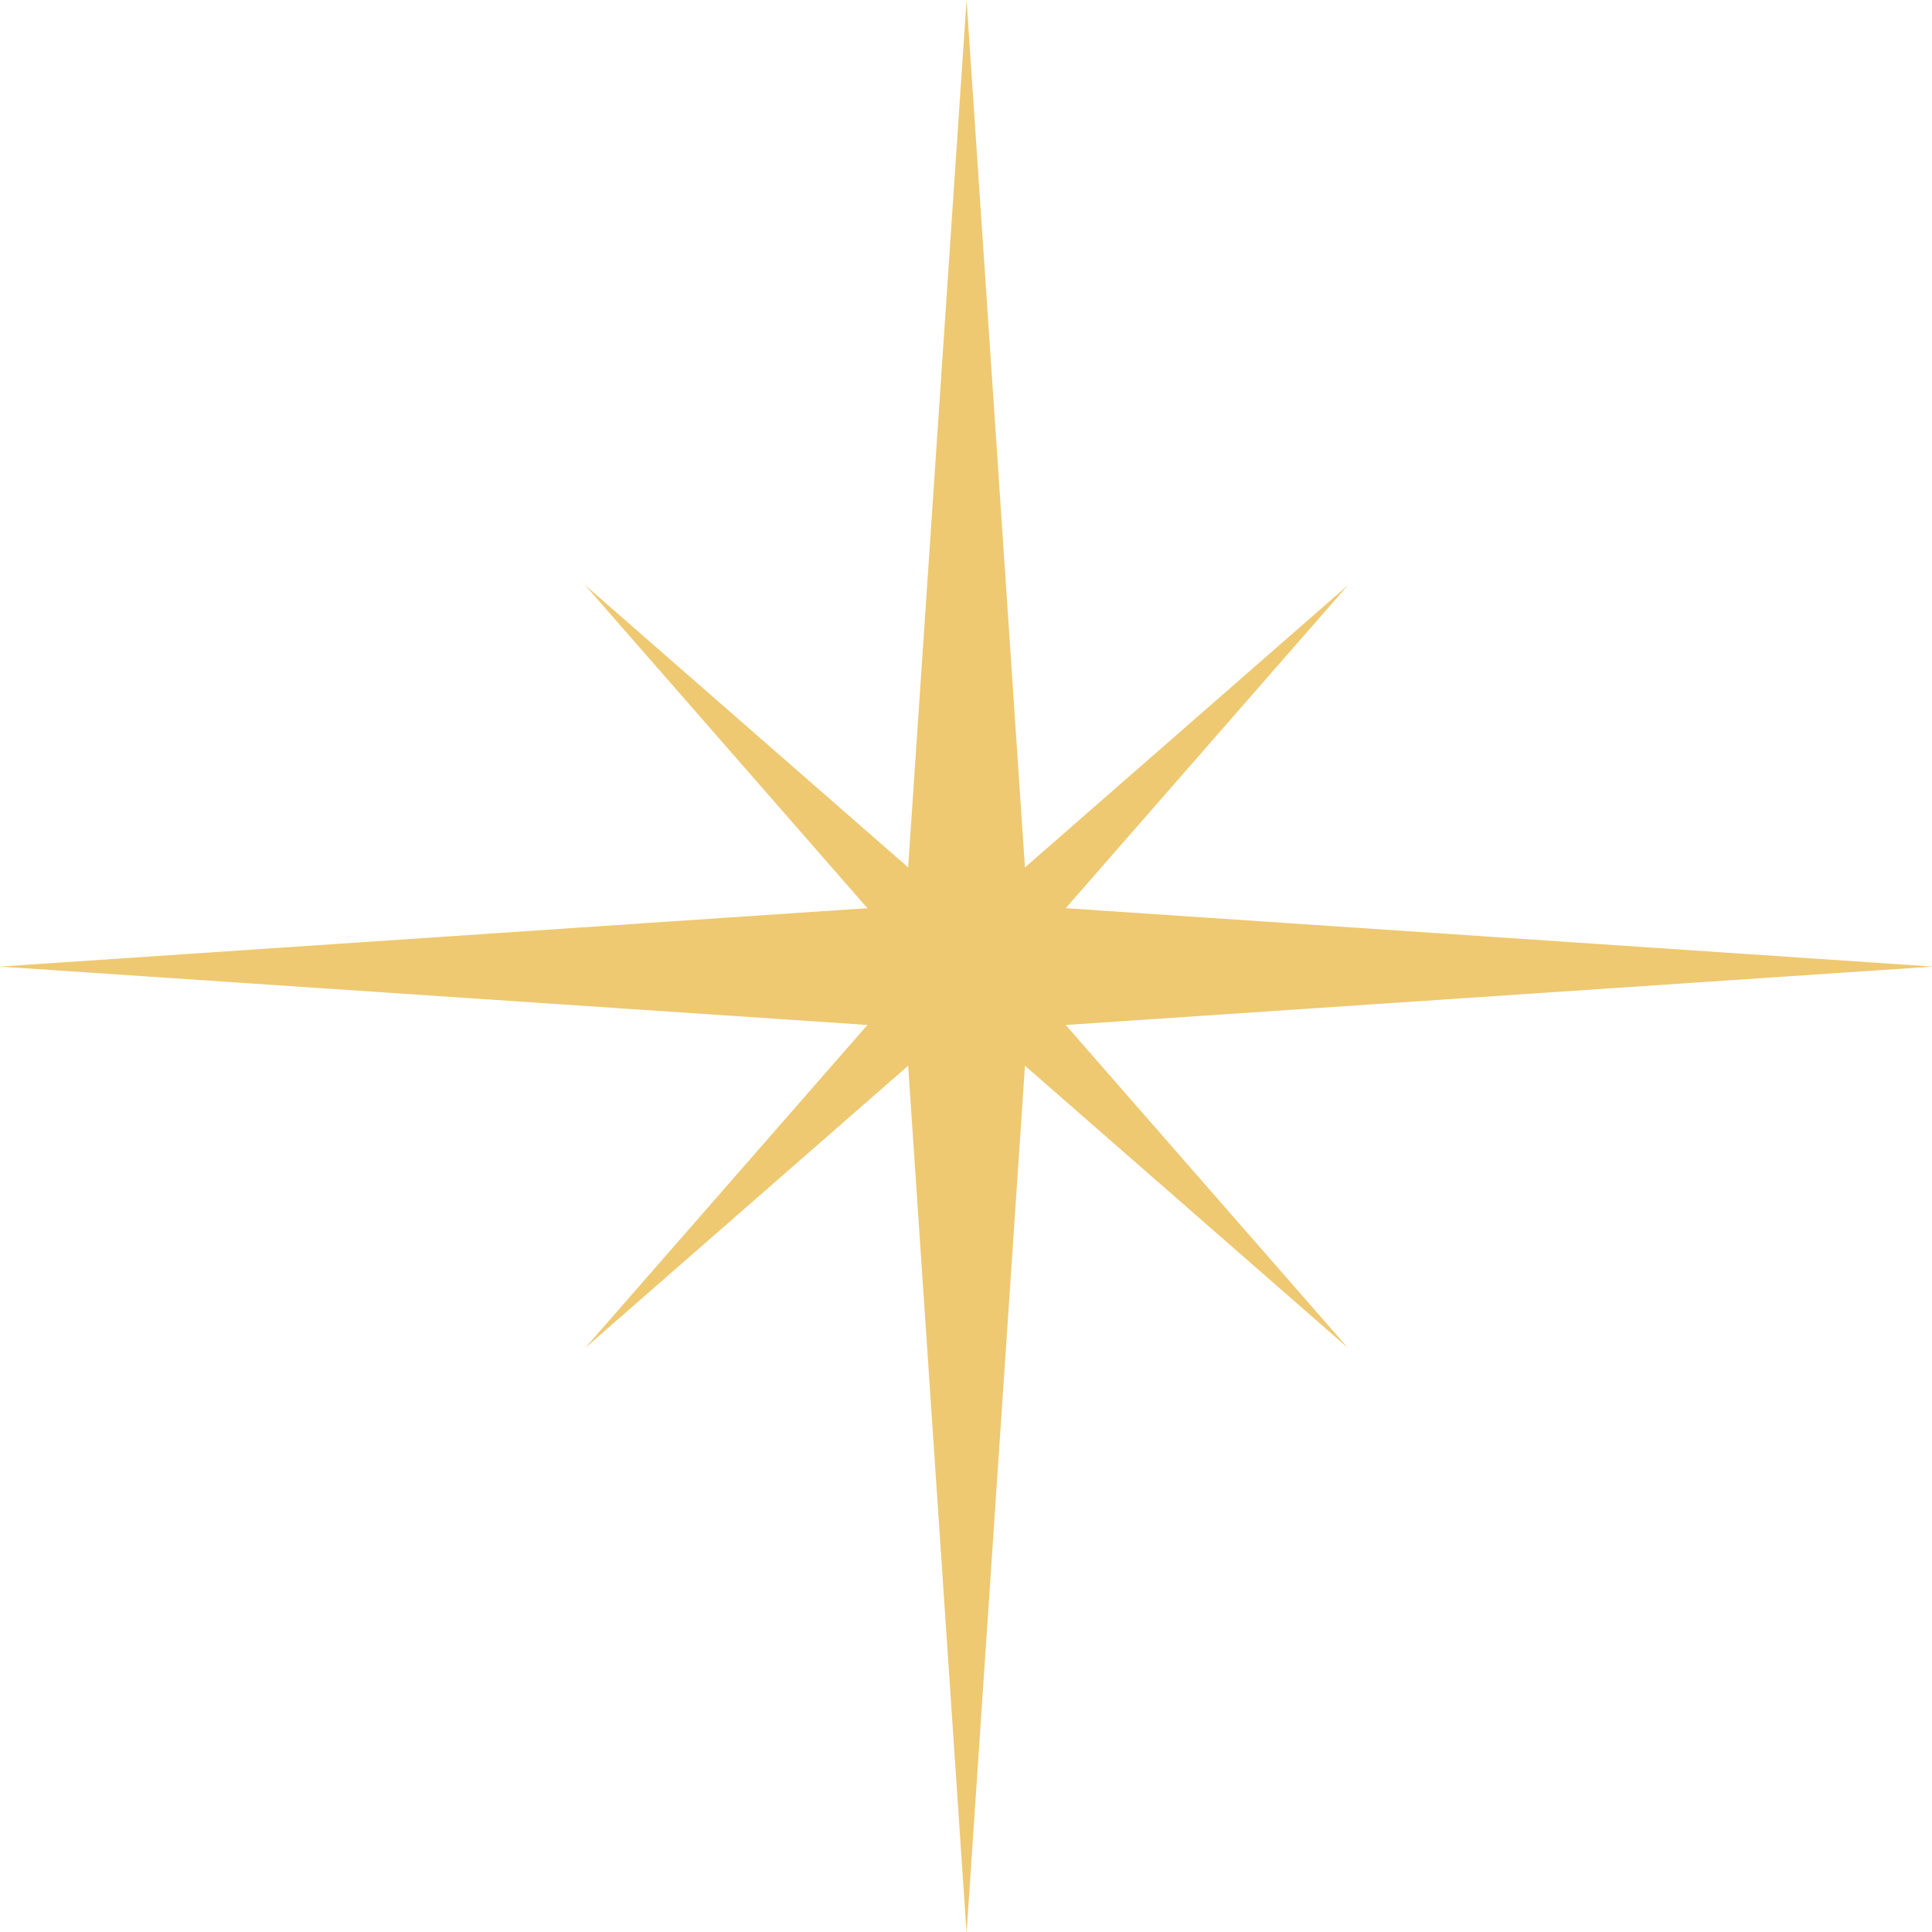 <svg xmlns="http://www.w3.org/2000/svg" xmlns:xlink="http://www.w3.org/1999/xlink" width="500" zoomAndPan="magnify" viewBox="0 0 375 375" height="500" preserveAspectRatio="xMidYMid meet" version="1.0"><path fill="#eec972" d="M 199.445 199.445 L 375.211 187.613 L 199.445 175.777 L 187.609 0 L 175.77 175.777 L 0 187.613 L 175.77 199.445 L 187.609 375.215 Z M 199.445 199.445 " fill-opacity="1" fill-rule="nonzero"/><path fill="#eec972" d="M 187.609 196.949 L 261.637 261.637 L 196.949 187.613 L 261.637 113.586 L 187.609 178.27 L 113.586 113.586 L 178.266 187.613 L 113.586 261.637 Z M 187.609 196.949 " fill-opacity="1" fill-rule="nonzero"/></svg>